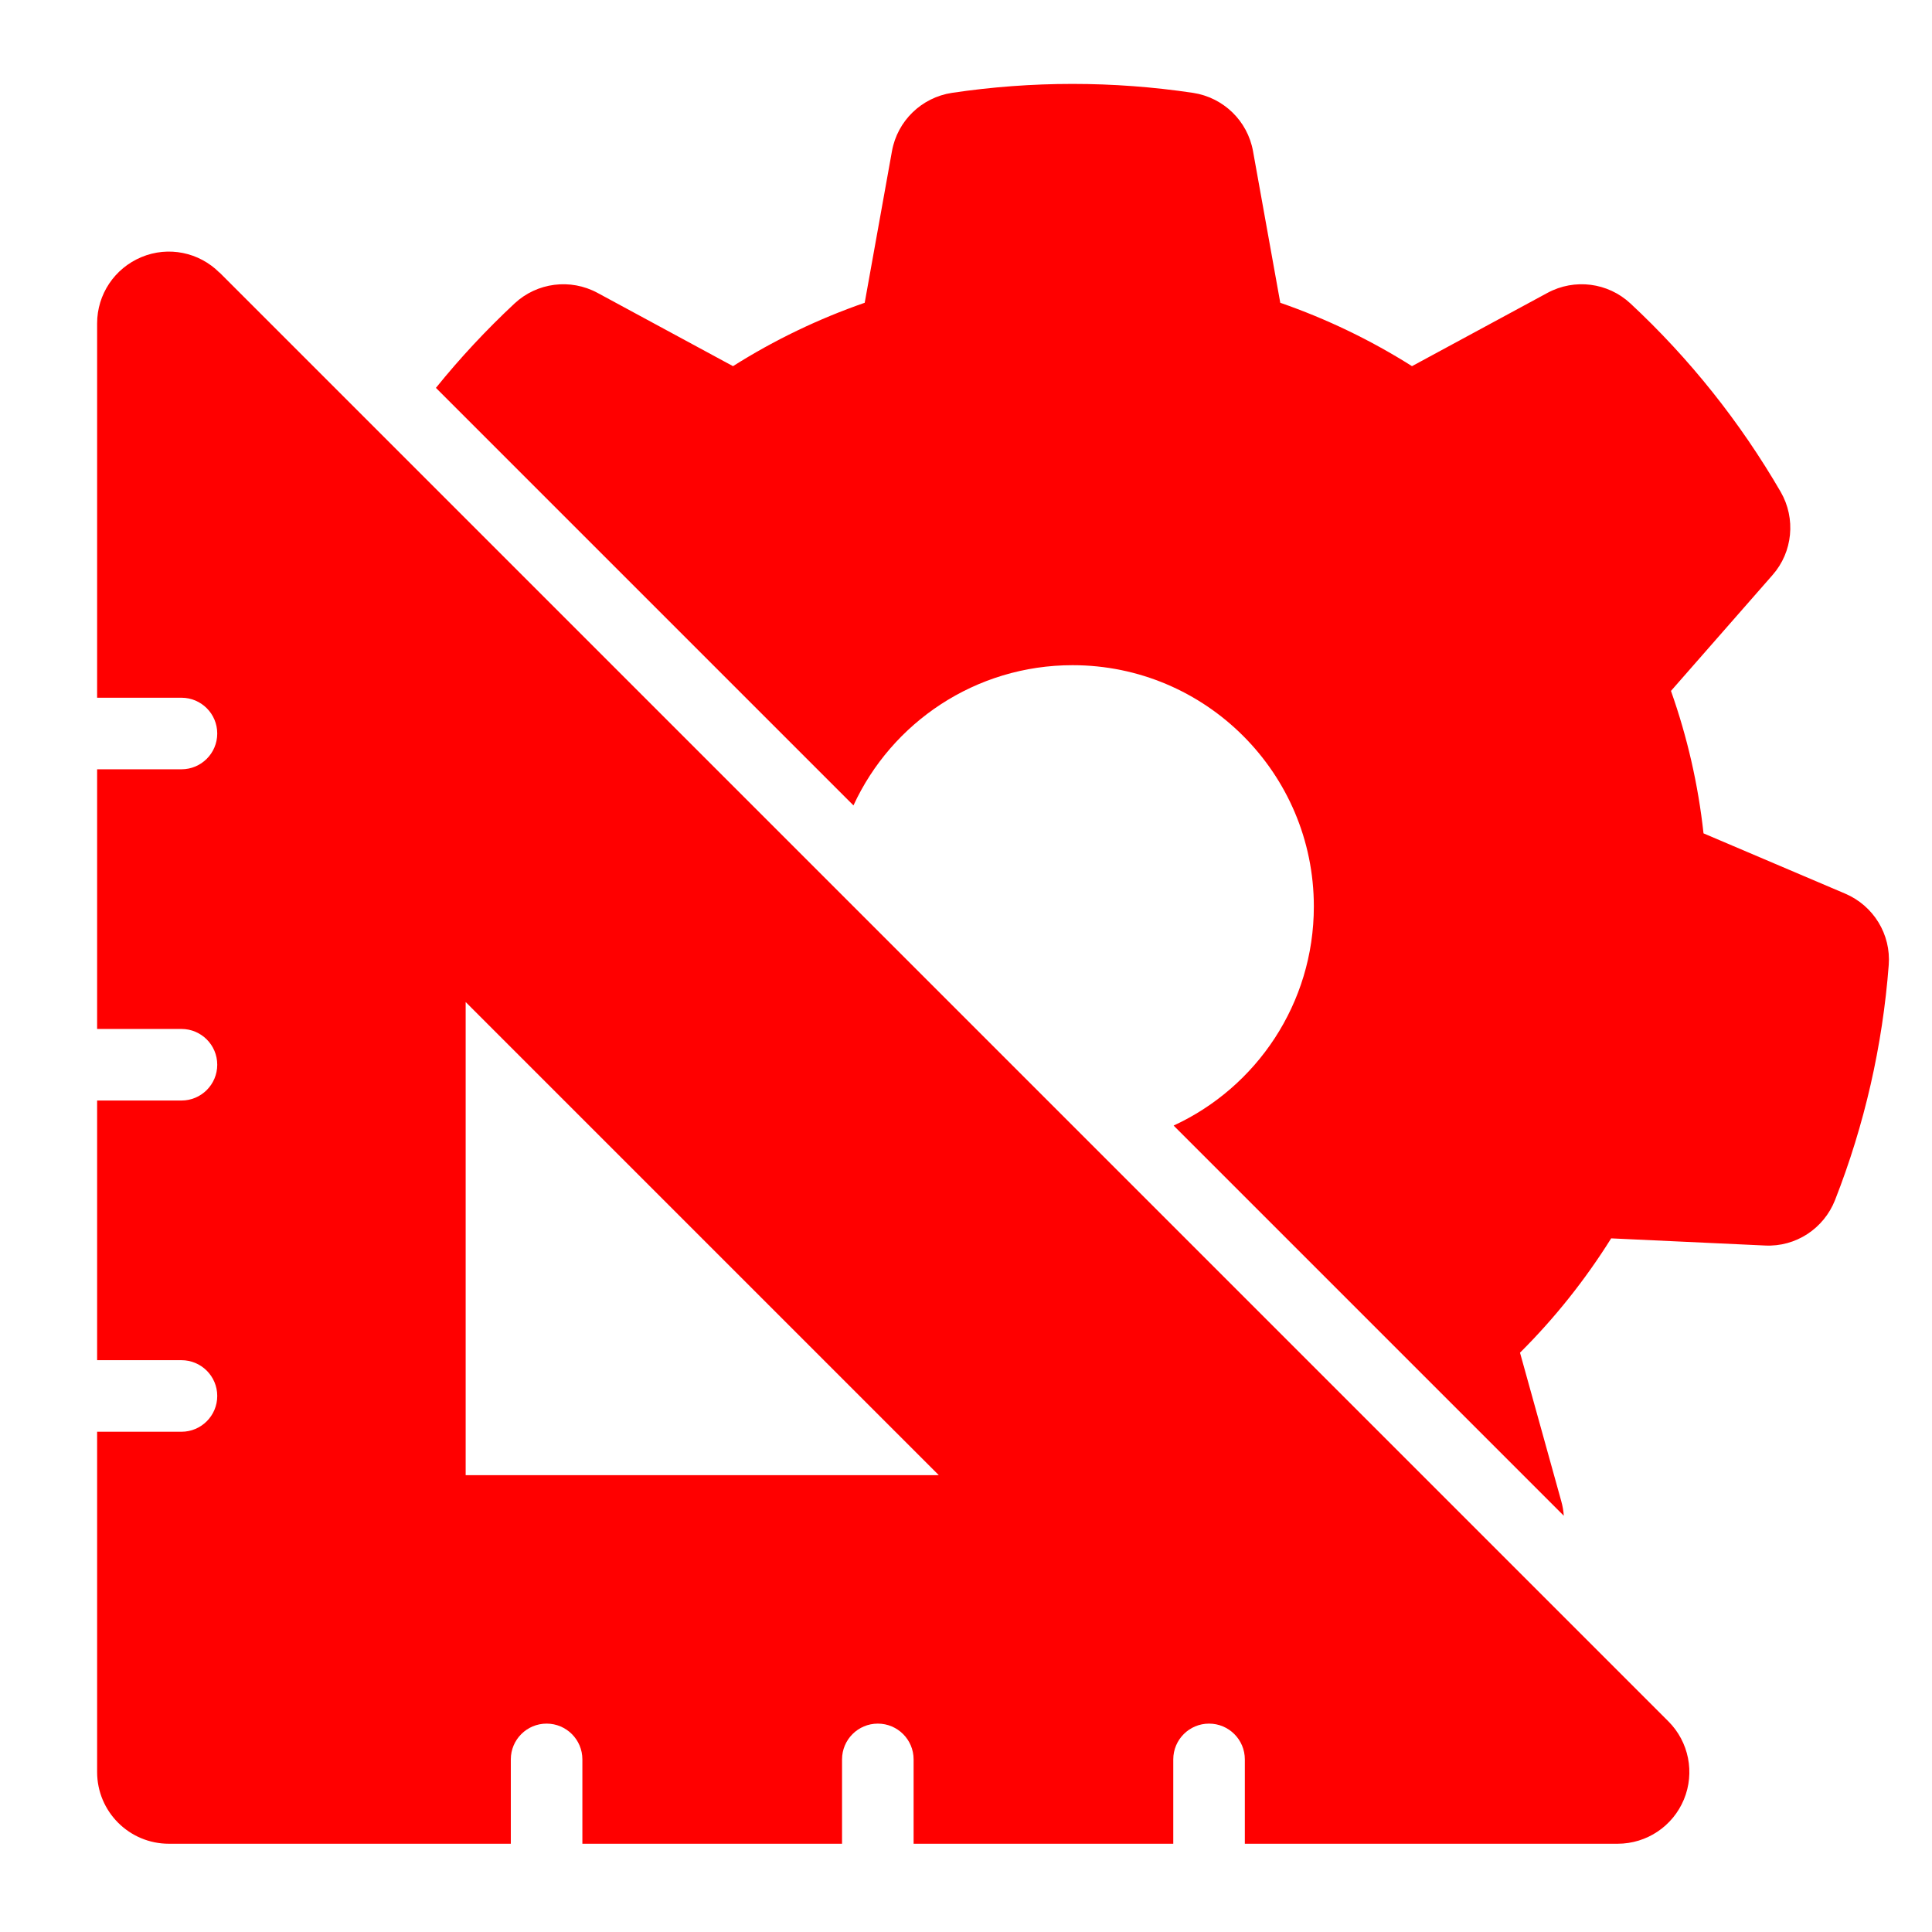 <svg viewBox="0 0 113.39 113.39" xmlns="http://www.w3.org/2000/svg" data-name="Layer 1" id="Layer_1">
  <defs>
    <style>
      .cls-1 {
        fill: red;
        fill-rule: evenodd;
      }
    </style>
  </defs>
  <path d="M12.88,15.99l85.04,85.04c1.2,1.2,1.56,3.01.91,4.58-.65,1.57-2.18,2.6-3.89,2.6h-21.88v-4.95c0-1.16-.94-2.1-2.1-2.1s-2.1.94-2.1,2.1v4.95h-15.24v-4.95c0-1.16-.94-2.1-2.1-2.1s-2.1.94-2.1,2.1v4.95h-15.24v-4.95c0-1.16-.94-2.1-2.1-2.1s-2.1.94-2.1,2.1v4.95H9.91c-2.32,0-4.21-1.88-4.21-4.21v-19.97h4.95c1.16,0,2.1-.94,2.1-2.1s-.94-2.1-2.1-2.1h-4.95v-15.24h4.95c1.16,0,2.1-.94,2.1-2.1s-.94-2.1-2.1-2.1h-4.95v-15.24h4.95c1.16,0,2.1-.94,2.1-2.1s-.94-2.1-2.1-2.1h-4.95v-21.97c0-1.7,1.02-3.23,2.6-3.89s3.38-.29,4.58.91h0ZM25.58,22.77c1.42-1.76,2.97-3.42,4.62-4.96,1.32-1.23,3.28-1.48,4.87-.62l7.95,4.3c2.42-1.53,5.02-2.78,7.73-3.72l1.6-8.9c.32-1.78,1.74-3.15,3.52-3.42,4.69-.7,9.46-.7,14.15,0,1.78.27,3.2,1.64,3.52,3.42l1.6,8.9c2.71.94,5.31,2.19,7.73,3.72l7.95-4.3c1.59-.86,3.55-.61,4.87.62,3.47,3.23,6.44,6.96,8.82,11.06.9,1.56.71,3.53-.48,4.88l-5.96,6.8c.96,2.71,1.6,5.51,1.91,8.36l8.32,3.54c1.66.71,2.69,2.39,2.55,4.19-.36,4.73-1.42,9.38-3.15,13.79-.66,1.68-2.31,2.76-4.11,2.67l-9.03-.42c-1.52,2.43-3.31,4.68-5.35,6.71l2.42,8.71c.08.28.13.57.15.86l-22.9-22.9c4.86-2.24,8.23-7.16,8.23-12.86,0-7.82-6.35-14.16-14.16-14.16-5.7,0-10.62,3.37-12.86,8.23l-24.5-24.5ZM27.33,58.81v27.77h27.77l-27.77-27.77Z" class="cls-1"></path>
</svg>